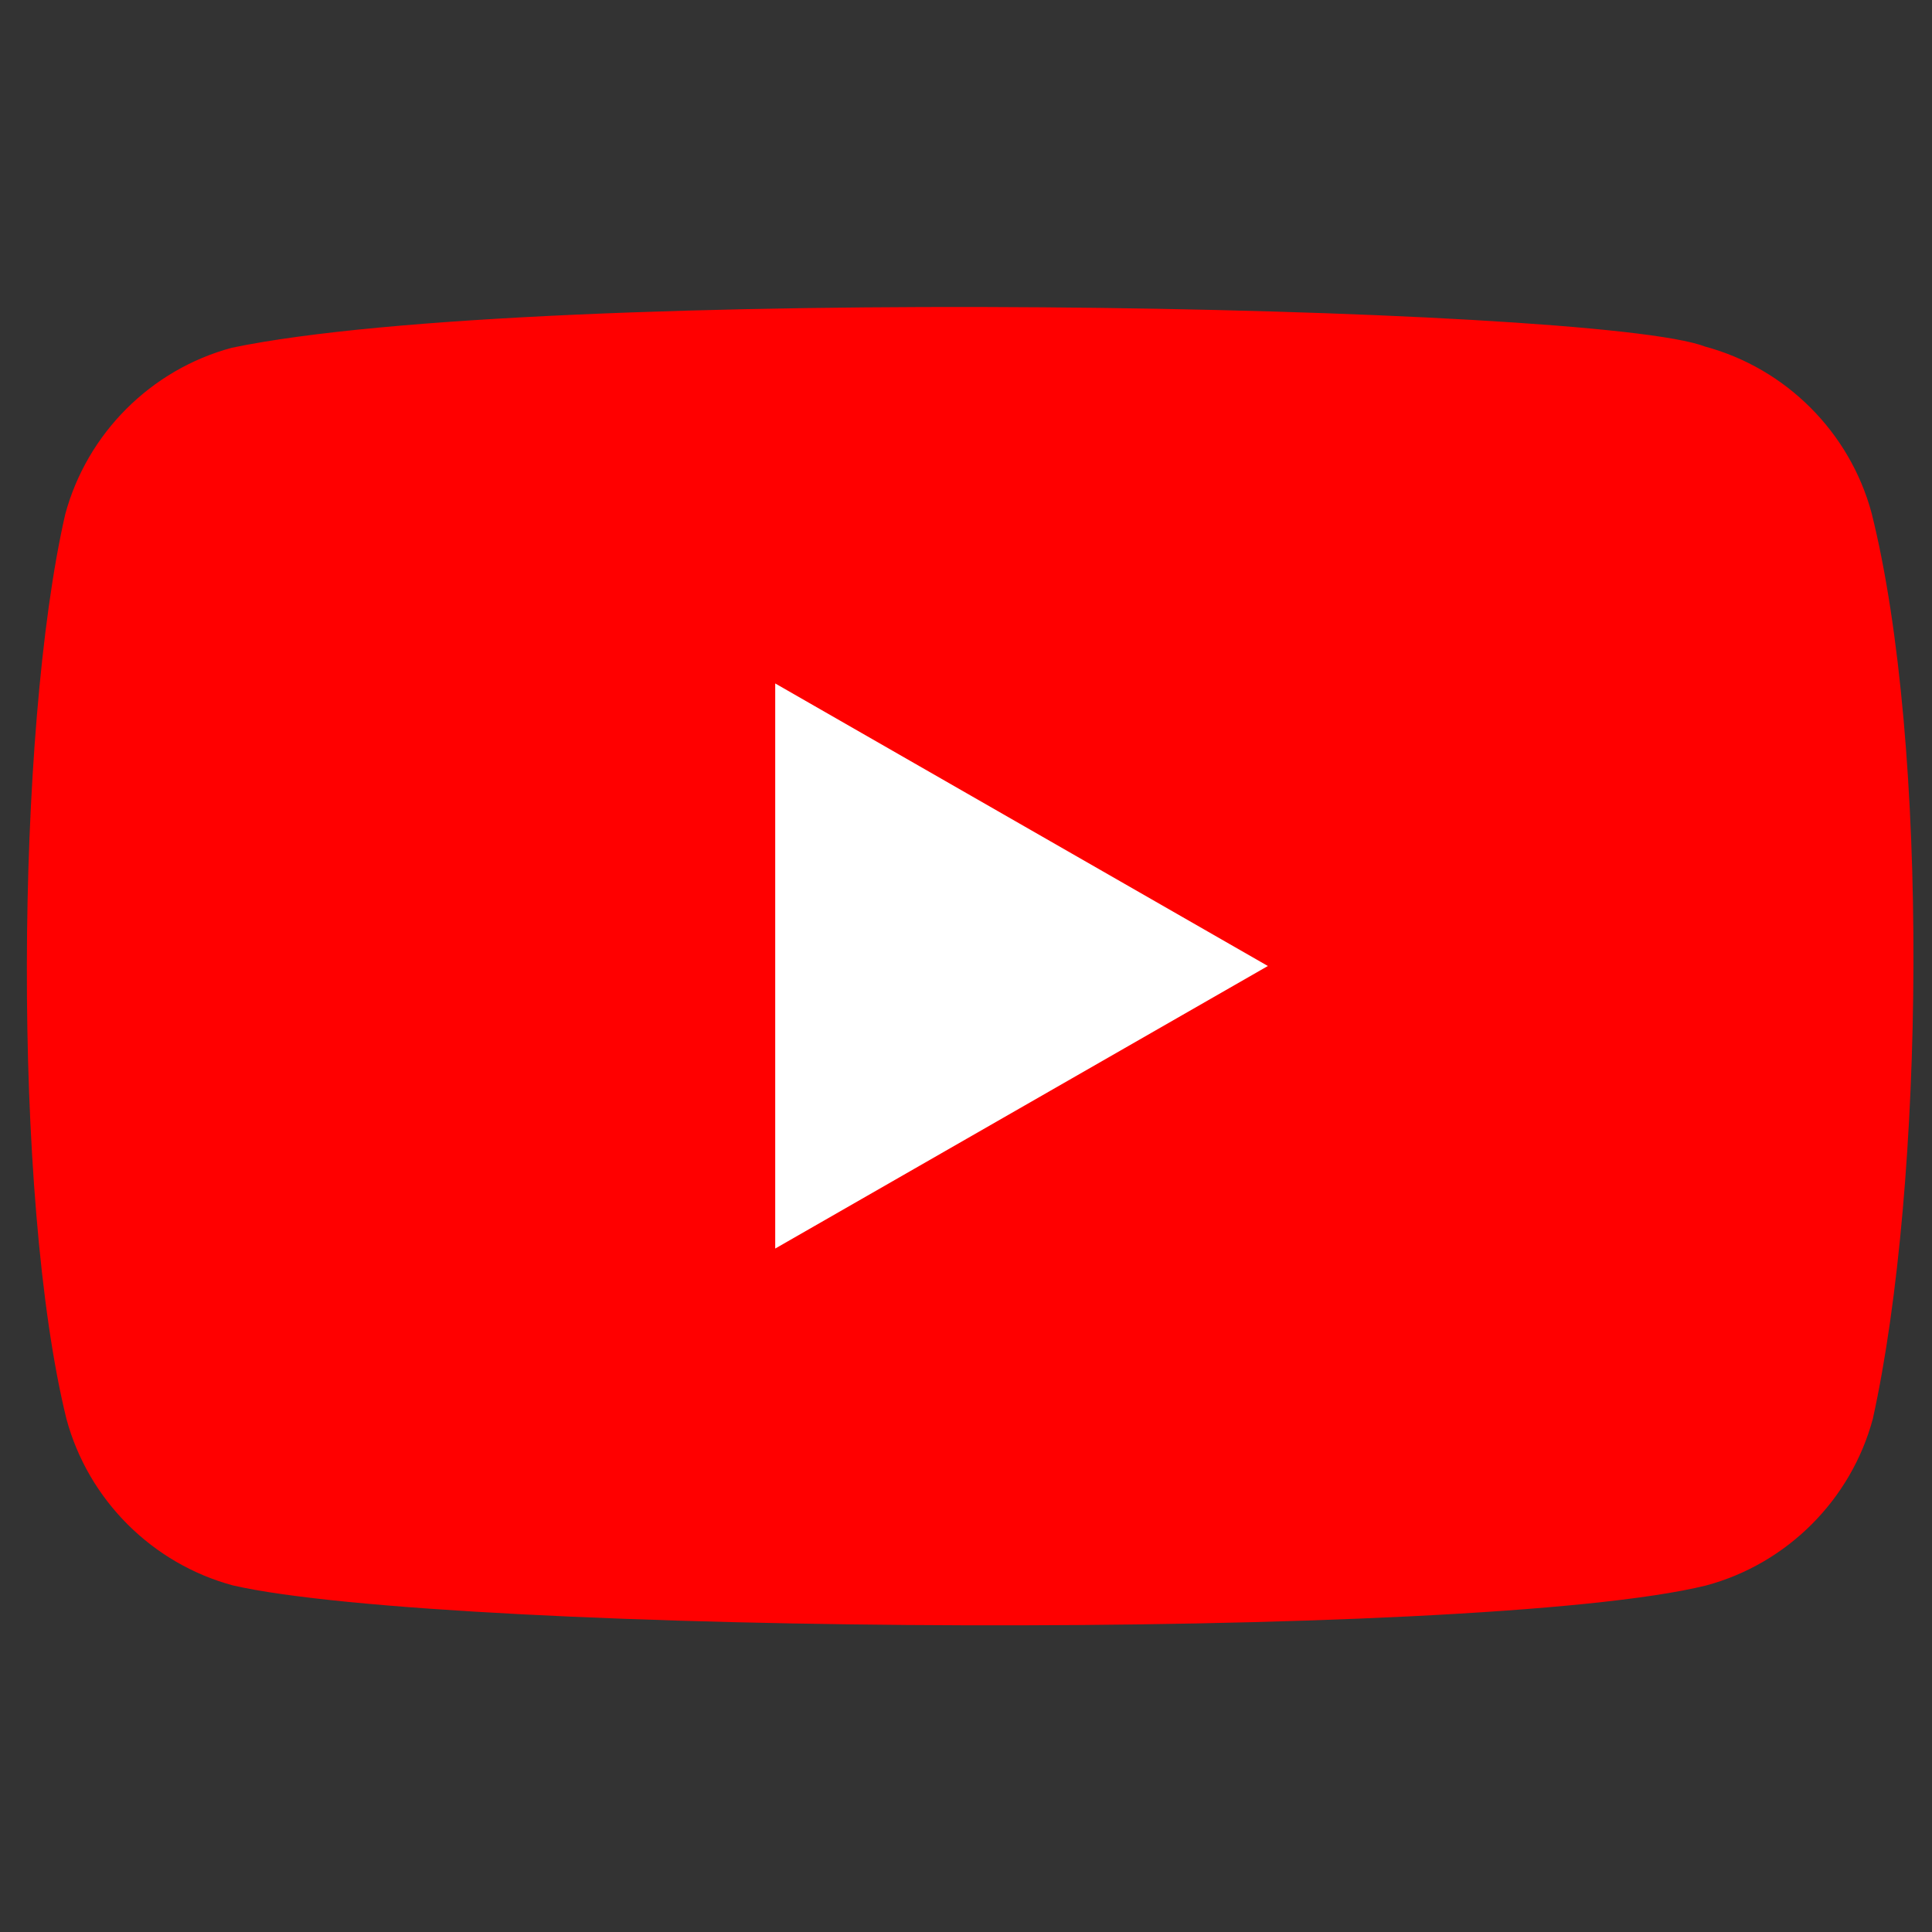 <svg version="1.2" xmlns="http://www.w3.org/2000/svg" viewBox="0 0 160 160" width="160" height="160"><rect x="0" y="0" width="160" height="160" fill="#333333" stroke="none"/><style>.a{fill:#f00}.b{fill:#fff}</style><path class="a" d="m155 42.5c-1.8-6.7-7.1-12-13.8-13.8-9-3.5-96.6-5.2-122 0.1-6.7 1.8-12 7.1-13.8 13.8-4.1 17.9-4.4 56.6 0.1 74.9 1.8 6.7 7.1 12 13.8 13.8 17.9 4.1 103 4.7 122 0 6.7-1.8 12-7.1 13.8-13.8 4.3-19.5 4.7-55.8-0.1-75z"/><path class="b" d="m105 80l-40.8-23.4v46.8z"/></svg>
